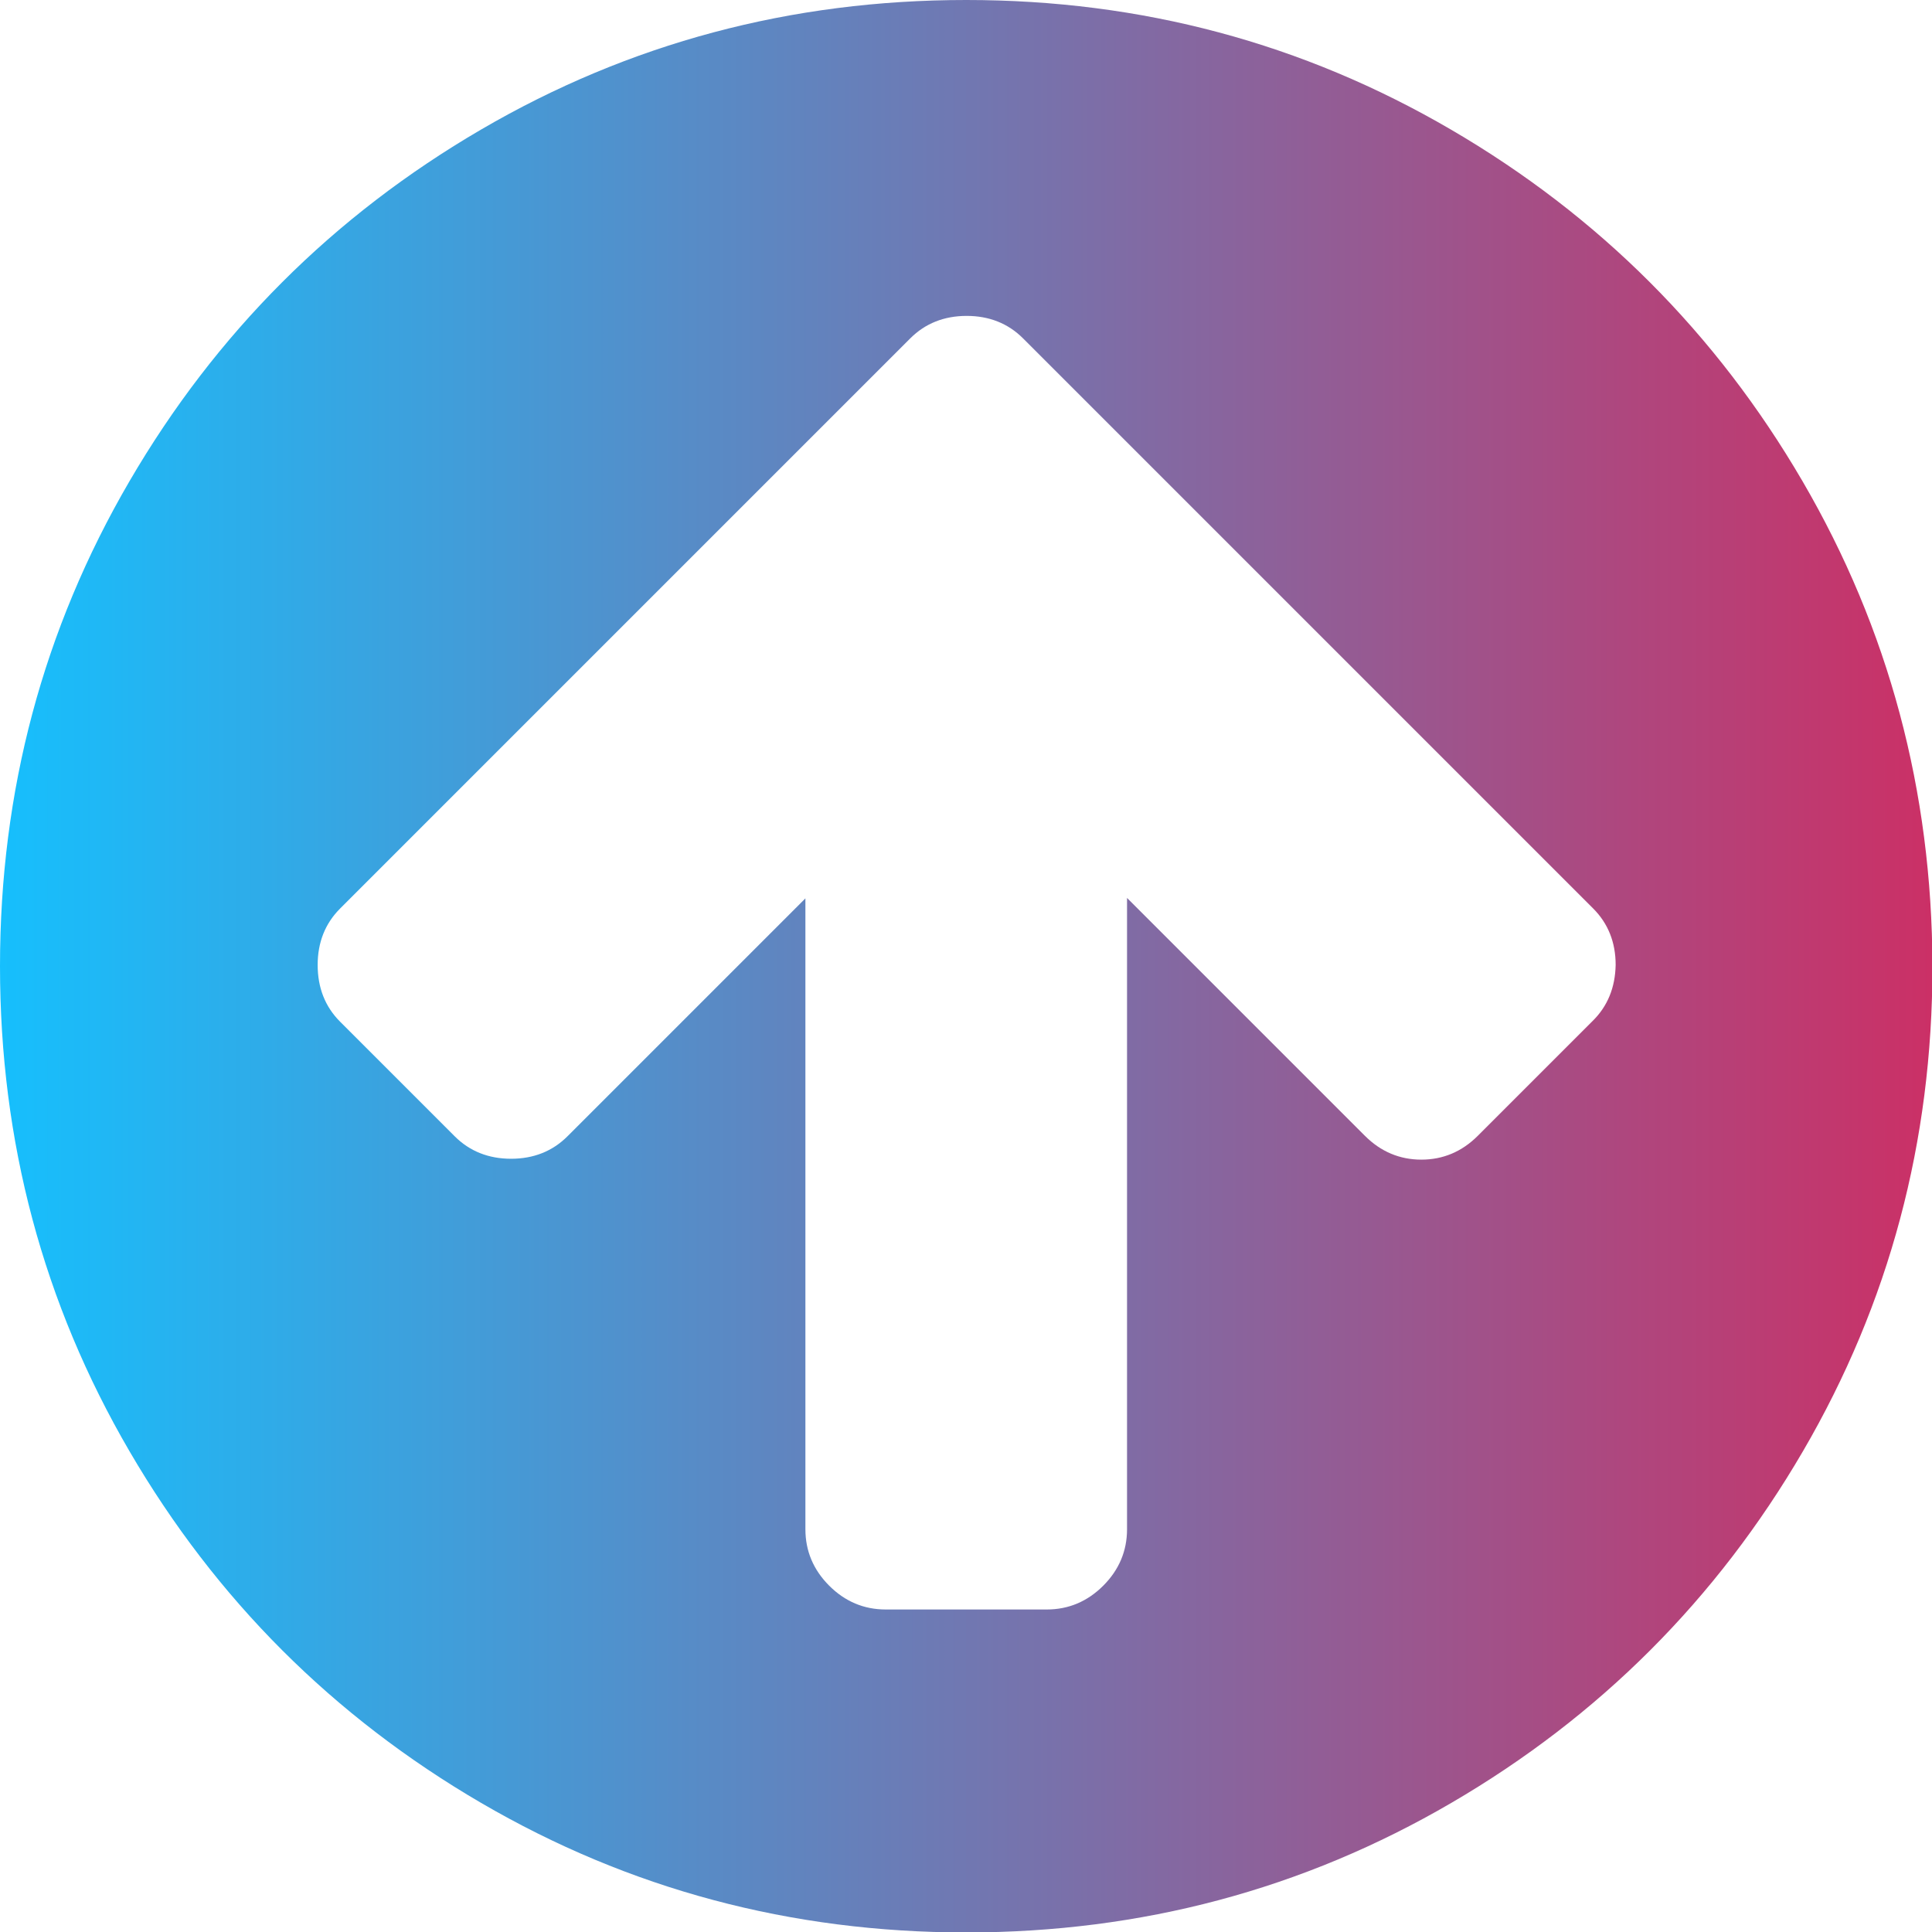 <?xml version="1.0" encoding="UTF-8"?> <!-- Generator: Adobe Illustrator 22.1.0, SVG Export Plug-In . SVG Version: 6.00 Build 0) --> <svg xmlns="http://www.w3.org/2000/svg" xmlns:xlink="http://www.w3.org/1999/xlink" id="Capa_1" x="0px" y="0px" viewBox="0 0 438.5 438.5" style="enable-background:new 0 0 438.5 438.5;" xml:space="preserve"> <style type="text/css"> .st0{fill:url(#SVGID_1_);} </style> <g> <linearGradient id="SVGID_1_" gradientUnits="userSpaceOnUse" x1="0" y1="219.267" x2="438.532" y2="219.267"> <stop offset="0" style="stop-color:#16BFFD"></stop> <stop offset="1" style="stop-color:#CB3066"></stop> </linearGradient> <path class="st0" d="M409.1,109.2c-19.6-33.6-46.2-60.2-79.8-79.8C295.7,9.8,259.1,0,219.3,0c-39.8,0-76.5,9.8-110.1,29.4 C75.6,49,49,75.6,29.4,109.2C9.8,142.8,0,179.5,0,219.3c0,39.8,9.8,76.5,29.4,110.1c19.6,33.6,46.2,60.2,79.8,79.8 c33.6,19.6,70.3,29.4,110.1,29.4s76.5-9.8,110.1-29.4c33.6-19.6,60.2-46.2,79.8-79.8c19.6-33.6,29.4-70.3,29.4-110.1 C438.5,179.5,428.7,142.8,409.1,109.2z M361.4,231.8l-26,26c-3.6,3.6-7.9,5.4-12.8,5.4c-4.9,0-9.2-1.8-12.8-5.4l-54-54v143.3 c0,4.9-1.8,9.2-5.4,12.8c-3.6,3.6-7.9,5.4-12.8,5.4H201c-4.9,0-9.2-1.8-12.8-5.4c-3.6-3.6-5.4-7.9-5.4-12.8V203.9l-54,54 c-3.4,3.4-7.7,5.1-12.8,5.1c-5.1,0-9.4-1.7-12.8-5.1l-26-26c-3.4-3.4-5.1-7.7-5.1-12.9c0-5.1,1.7-9.4,5.1-12.8l103.4-103.4l26-26 c3.4-3.4,7.7-5.1,12.8-5.1c5.1,0,9.4,1.7,12.8,5.1l26,26l103.4,103.4c3.4,3.4,5.1,7.7,5.1,12.8 C366.6,224.1,364.9,228.4,361.4,231.8z"></path> </g> </svg> 